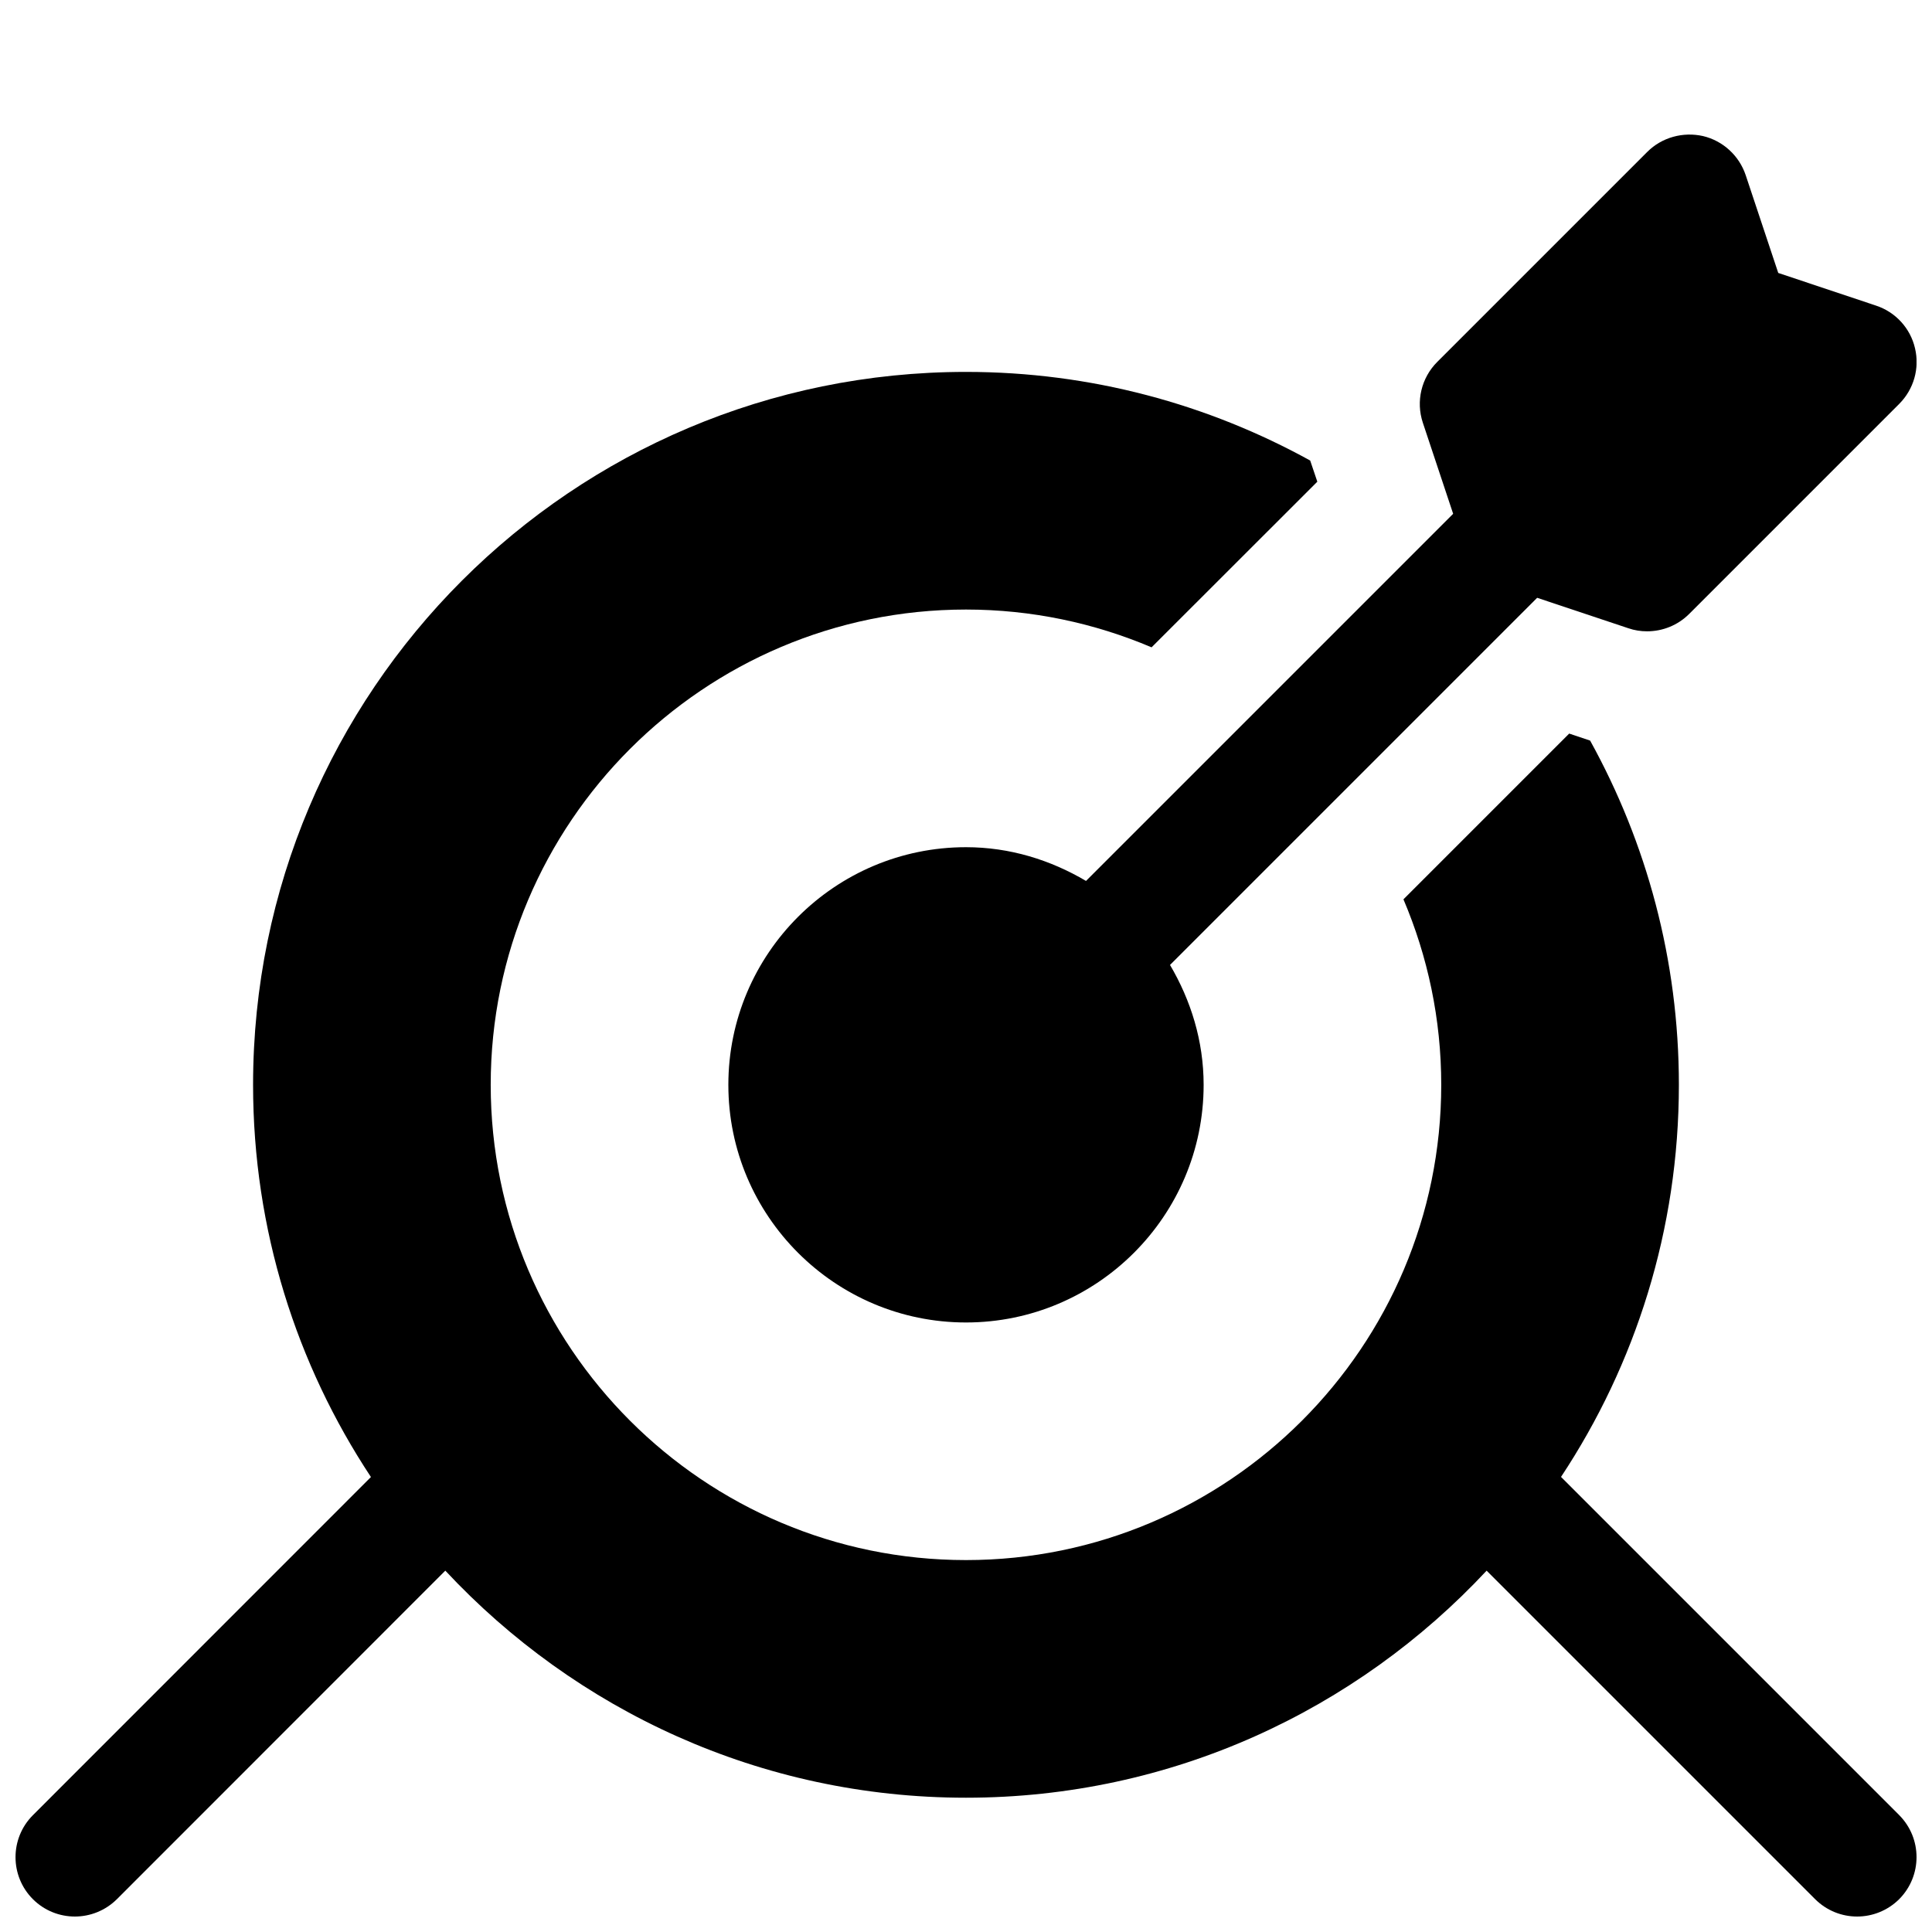 <?xml version="1.0" encoding="UTF-8"?>
<!-- Uploaded to: ICON Repo, www.iconrepo.com, Generator: ICON Repo Mixer Tools -->
<svg width="800px" height="800px" version="1.1" viewBox="144 144 512 512" xmlns="http://www.w3.org/2000/svg">
 <defs>
  <clipPath id="b">
   <path d="m148.09 242h503.81v409.9h-503.81z"/>
  </clipPath>
  <clipPath id="a">
   <path d="m337 179h314.9v316h-314.9z"/>
  </clipPath>
 </defs>
 <g>
  <g clip-path="url(#b)">
   <path d="m647.3 625.01-89.613-89.613c19.711-29.789 31.234-65.496 31.234-103.91 0-33.094-8.566-64.172-23.523-91.223l-5.543-1.859-43.926 43.926c6.426 15.117 10.016 31.711 10.016 49.156 0 69.461-56.488 125.95-125.95 125.95-69.461 0-125.95-56.488-125.95-125.95 0-69.461 56.488-125.95 125.95-125.95 17.445 0 34.039 3.59 49.184 10.012l43.926-43.895-1.891-5.606c-27.074-14.926-58.121-23.488-91.215-23.488-104.35 0-188.93 84.578-188.93 188.93 0 38.414 11.523 74.121 31.234 103.94l-89.582 89.613c-6.141 6.141-6.141 16.121 0 22.262 3.055 3.055 7.086 4.598 11.113 4.598 4.031 0 8.062-1.543 11.148-4.598l87.031-87.066c34.48 36.938 83.445 60.176 137.98 60.176 54.508 0 103.5-23.238 137.98-60.172l87.031 87.031c3.086 3.086 7.117 4.629 11.148 4.629s8.062-1.543 11.148-4.598c6.137-6.172 6.137-16.121-0.004-22.293z"/>
  </g>
  <g clip-path="url(#a)">
   <path d="m529.1 280.16-97.297 97.297c-9.387-5.543-20.156-8.941-31.805-8.941-34.734 0-62.977 28.242-62.977 62.977 0 34.73 28.246 62.977 62.977 62.977s62.977-28.246 62.977-62.977c0-11.652-3.402-22.418-8.91-31.773l97.297-97.297 24.152 8.062c1.637 0.566 3.305 0.82 4.977 0.82 4.125 0 8.156-1.605 11.148-4.598l55.672-55.672c3.871-3.871 5.449-9.445 4.188-14.738-1.227-5.32-5.164-9.605-10.328-11.305l-25.914-8.66-8.629-25.914c-1.73-5.164-6.016-9.102-11.305-10.359-5.32-1.195-10.926 0.348-14.77 4.188l-55.672 55.672c-4.219 4.219-5.699 10.453-3.809 16.121z"/>
  </g>
 </g>
</svg>